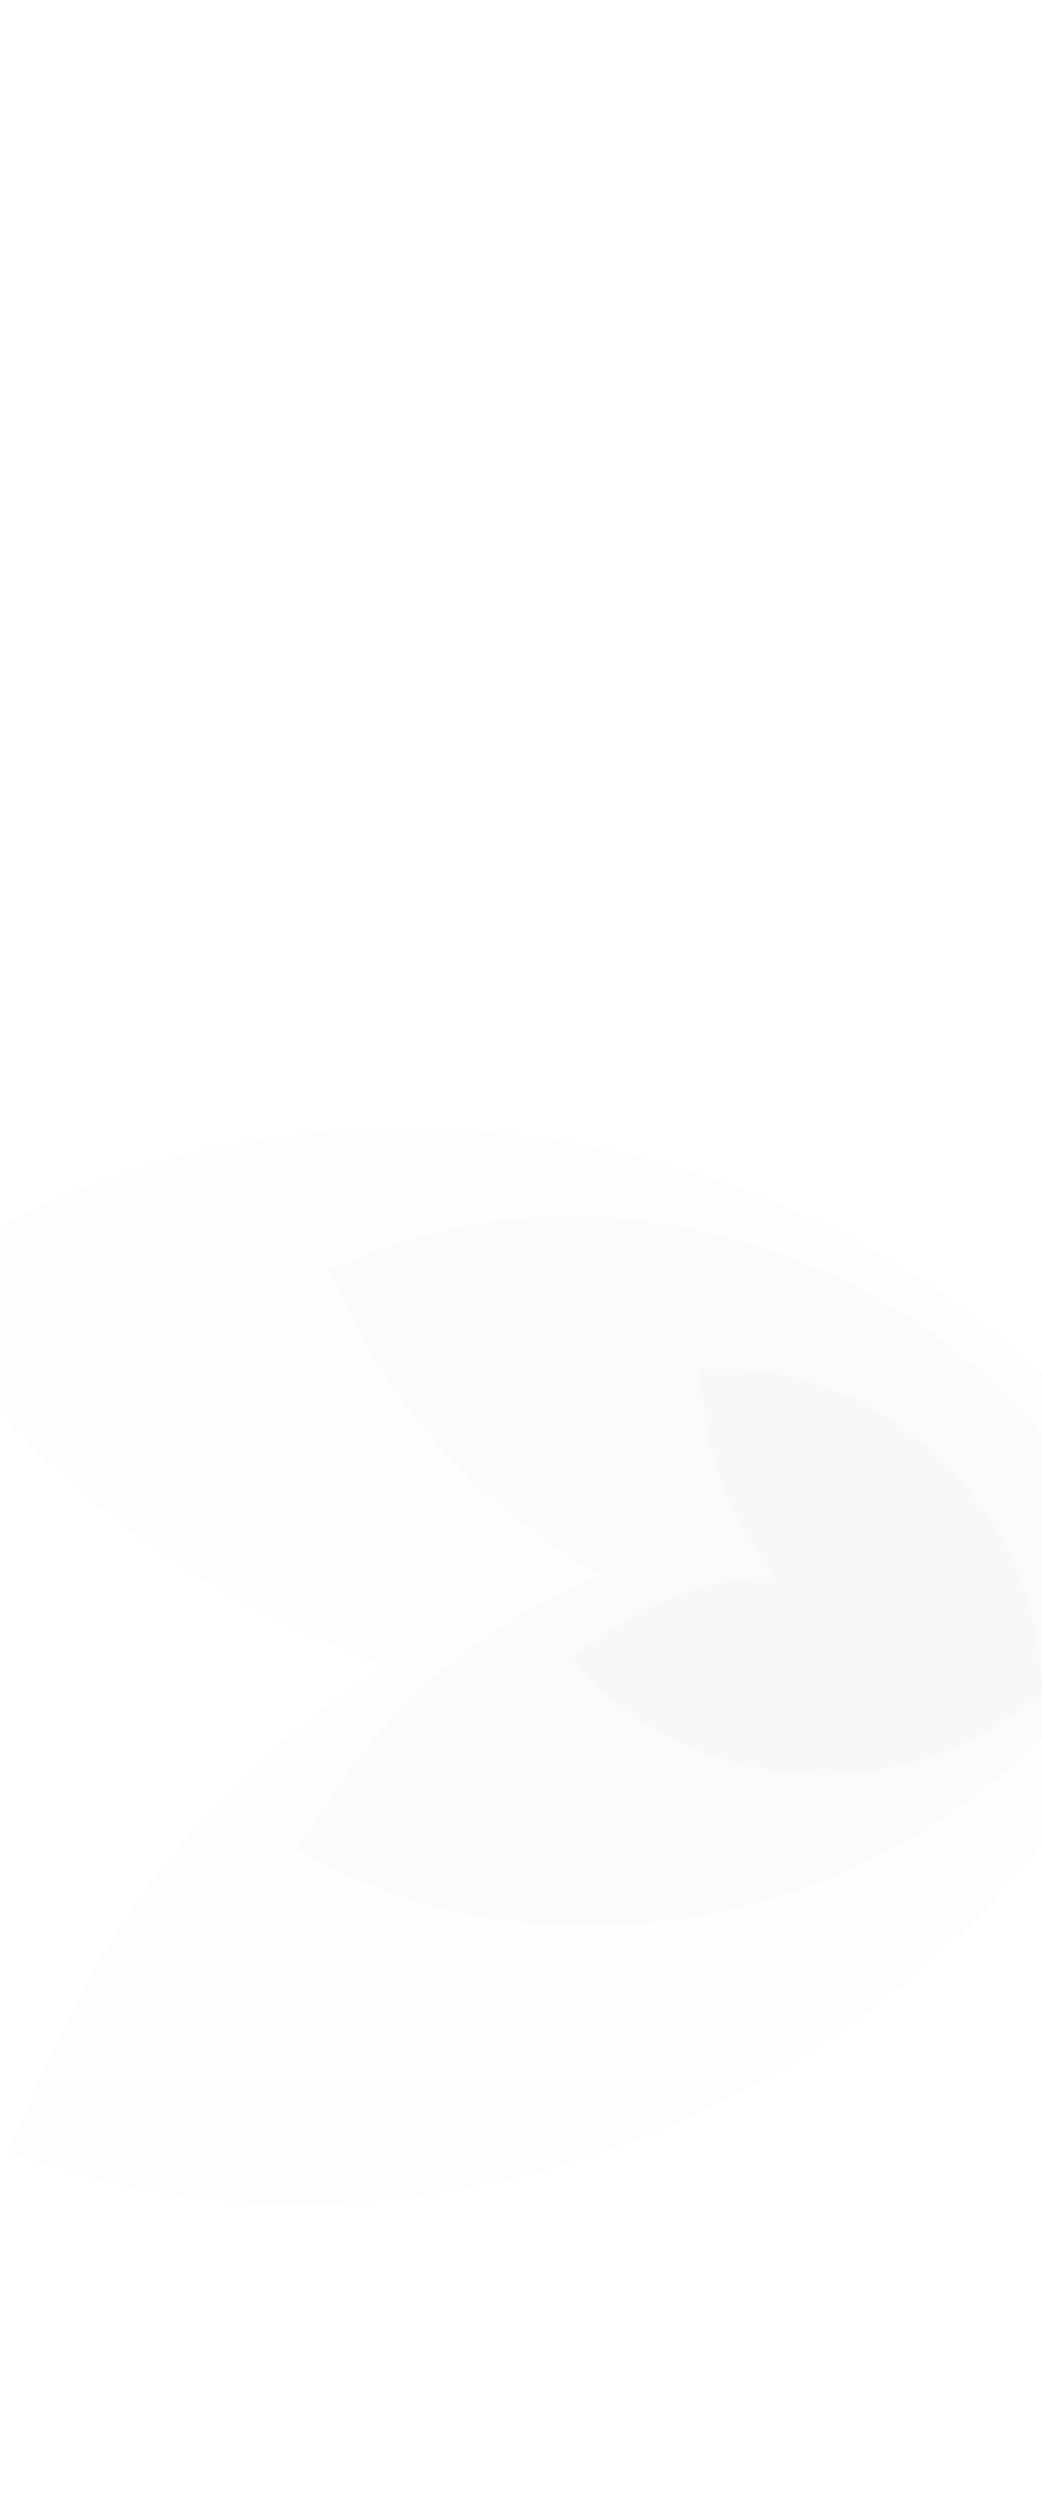 <svg width="1440" height="3455" viewBox="0 0 1440 3455" fill="none" xmlns="http://www.w3.org/2000/svg">
<g clip-path="url(#clip0_431_500)">
<g opacity="0.3" filter="url(#filter0_i_431_500)">
<ellipse cx="1141" cy="903" rx="608" ry="609" fill="white" fill-opacity="0.01"/>
</g>
<g opacity="0.3" filter="url(#filter1_i_431_500)">
<circle cx="1141" cy="903" r="514" fill="white" fill-opacity="0.01"/>
</g>
<g opacity="0.3" filter="url(#filter2_i_431_500)">
<ellipse cx="1141" cy="903" rx="419" ry="418" fill="white" fill-opacity="0.01"/>
</g>
<g filter="url(#filter3_i_431_500)">
<path d="M1598.8 2281.83L1657.72 2147.51L1567.38 2031.95C1204.96 1561.41 495.638 1413.7 -16.154 1698.03L-141.505 1773.02L-51.162 1888.57C99.411 2081.16 301.748 2216.48 530.972 2297.65C327.931 2424.71 166.439 2614.23 68.232 2838.1L9.308 2972.42L149.321 3014.04C713.478 3146.16 1364.15 2827.44 1598.8 2281.83Z" fill="black" fill-opacity="0.01"/>
</g>
<g filter="url(#filter4_i_431_500)">
<path d="M1528.15 2287.26L1582.42 2206.6L1537.02 2120.64C1355.72 1771.23 909.957 1591.54 542.357 1716.79L451.693 1750.95L497.092 1836.91C572.756 1980.18 688.954 2092.19 829.074 2172.06C681.561 2231.04 553.831 2335.64 463.382 2470.07L409.113 2550.72L495.637 2594.32C848.451 2746.78 1310.77 2615.44 1528.15 2287.26Z" fill="black" fill-opacity="0.01"/>
</g>
<g filter="url(#filter5_i_431_500)">
<path d="M1398.74 2366.26L1441.55 2335.73L1435.7 2283.48C1413.54 2071.73 1226.39 1895.53 1018.68 1888.83L966.811 1888.84L972.66 1941.09C982.407 2028.17 1018.46 2107.14 1072.73 2174.38C987.669 2176.12 903.569 2204.76 832.23 2255.64L789.426 2286.17L824.05 2324.79C970.172 2469.44 1226.3 2491.13 1398.74 2366.26Z" fill="black" fill-opacity="0.01"/>
</g>
</g>
<defs>
<filter id="filter0_i_431_500" x="533" y="294" width="1216" height="1218" filterUnits="userSpaceOnUse" color-interpolation-filters="sRGB">
<feFlood flood-opacity="0" result="BackgroundImageFix"/>
<feBlend mode="normal" in="SourceGraphic" in2="BackgroundImageFix" result="shape"/>
<feColorMatrix in="SourceAlpha" type="matrix" values="0 0 0 0 0 0 0 0 0 0 0 0 0 0 0 0 0 0 127 0" result="hardAlpha"/>
<feOffset/>
<feGaussianBlur stdDeviation="15"/>
<feComposite in2="hardAlpha" operator="arithmetic" k2="-1" k3="1"/>
<feColorMatrix type="matrix" values="0 0 0 0 0 0 0 0 0 0 0 0 0 0 0 0 0 0 0.6 0"/>
<feBlend mode="normal" in2="shape" result="effect1_innerShadow_431_500"/>
</filter>
<filter id="filter1_i_431_500" x="627" y="389" width="1028" height="1028" filterUnits="userSpaceOnUse" color-interpolation-filters="sRGB">
<feFlood flood-opacity="0" result="BackgroundImageFix"/>
<feBlend mode="normal" in="SourceGraphic" in2="BackgroundImageFix" result="shape"/>
<feColorMatrix in="SourceAlpha" type="matrix" values="0 0 0 0 0 0 0 0 0 0 0 0 0 0 0 0 0 0 127 0" result="hardAlpha"/>
<feOffset/>
<feGaussianBlur stdDeviation="15"/>
<feComposite in2="hardAlpha" operator="arithmetic" k2="-1" k3="1"/>
<feColorMatrix type="matrix" values="0 0 0 0 0 0 0 0 0 0 0 0 0 0 0 0 0 0 0.6 0"/>
<feBlend mode="normal" in2="shape" result="effect1_innerShadow_431_500"/>
</filter>
<filter id="filter2_i_431_500" x="722" y="485" width="838" height="836" filterUnits="userSpaceOnUse" color-interpolation-filters="sRGB">
<feFlood flood-opacity="0" result="BackgroundImageFix"/>
<feBlend mode="normal" in="SourceGraphic" in2="BackgroundImageFix" result="shape"/>
<feColorMatrix in="SourceAlpha" type="matrix" values="0 0 0 0 0 0 0 0 0 0 0 0 0 0 0 0 0 0 127 0" result="hardAlpha"/>
<feOffset/>
<feGaussianBlur stdDeviation="15"/>
<feComposite in2="hardAlpha" operator="arithmetic" k2="-1" k3="1"/>
<feColorMatrix type="matrix" values="0 0 0 0 0 0 0 0 0 0 0 0 0 0 0 0 0 0 0.6 0"/>
<feBlend mode="normal" in2="shape" result="effect1_innerShadow_431_500"/>
</filter>
<filter id="filter3_i_431_500" x="-141.505" y="1553.53" width="1799.23" height="1494.29" filterUnits="userSpaceOnUse" color-interpolation-filters="sRGB">
<feFlood flood-opacity="0" result="BackgroundImageFix"/>
<feBlend mode="normal" in="SourceGraphic" in2="BackgroundImageFix" result="shape"/>
<feColorMatrix in="SourceAlpha" type="matrix" values="0 0 0 0 0 0 0 0 0 0 0 0 0 0 0 0 0 0 127 0" result="hardAlpha"/>
<feOffset dy="4"/>
<feGaussianBlur stdDeviation="10"/>
<feComposite in2="hardAlpha" operator="arithmetic" k2="-1" k3="1"/>
<feColorMatrix type="matrix" values="0 0 0 0 0 0 0 0 0 0 0 0 0 0 0 0 0 0 0.1 0"/>
<feBlend mode="normal" in2="shape" result="effect1_innerShadow_431_500"/>
</filter>
<filter id="filter4_i_431_500" x="409.113" y="1676.95" width="1173.3" height="984.597" filterUnits="userSpaceOnUse" color-interpolation-filters="sRGB">
<feFlood flood-opacity="0" result="BackgroundImageFix"/>
<feBlend mode="normal" in="SourceGraphic" in2="BackgroundImageFix" result="shape"/>
<feColorMatrix in="SourceAlpha" type="matrix" values="0 0 0 0 0 0 0 0 0 0 0 0 0 0 0 0 0 0 127 0" result="hardAlpha"/>
<feOffset dy="4"/>
<feGaussianBlur stdDeviation="10"/>
<feComposite in2="hardAlpha" operator="arithmetic" k2="-1" k3="1"/>
<feColorMatrix type="matrix" values="0 0 0 0 0 0 0 0 0 0 0 0 0 0 0 0 0 0 0.1 0"/>
<feBlend mode="normal" in2="shape" result="effect1_innerShadow_431_500"/>
</filter>
<filter id="filter5_i_431_500" x="789.427" y="1888.83" width="652.121" height="563.149" filterUnits="userSpaceOnUse" color-interpolation-filters="sRGB">
<feFlood flood-opacity="0" result="BackgroundImageFix"/>
<feBlend mode="normal" in="SourceGraphic" in2="BackgroundImageFix" result="shape"/>
<feColorMatrix in="SourceAlpha" type="matrix" values="0 0 0 0 0 0 0 0 0 0 0 0 0 0 0 0 0 0 127 0" result="hardAlpha"/>
<feOffset dy="4"/>
<feGaussianBlur stdDeviation="10"/>
<feComposite in2="hardAlpha" operator="arithmetic" k2="-1" k3="1"/>
<feColorMatrix type="matrix" values="0 0 0 0 0 0 0 0 0 0 0 0 0 0 0 0 0 0 0.1 0"/>
<feBlend mode="normal" in2="shape" result="effect1_innerShadow_431_500"/>
</filter>
<clipPath id="clip0_431_500">
<rect width="1440" height="3455" fill="white"/>
</clipPath>
</defs>
</svg>
